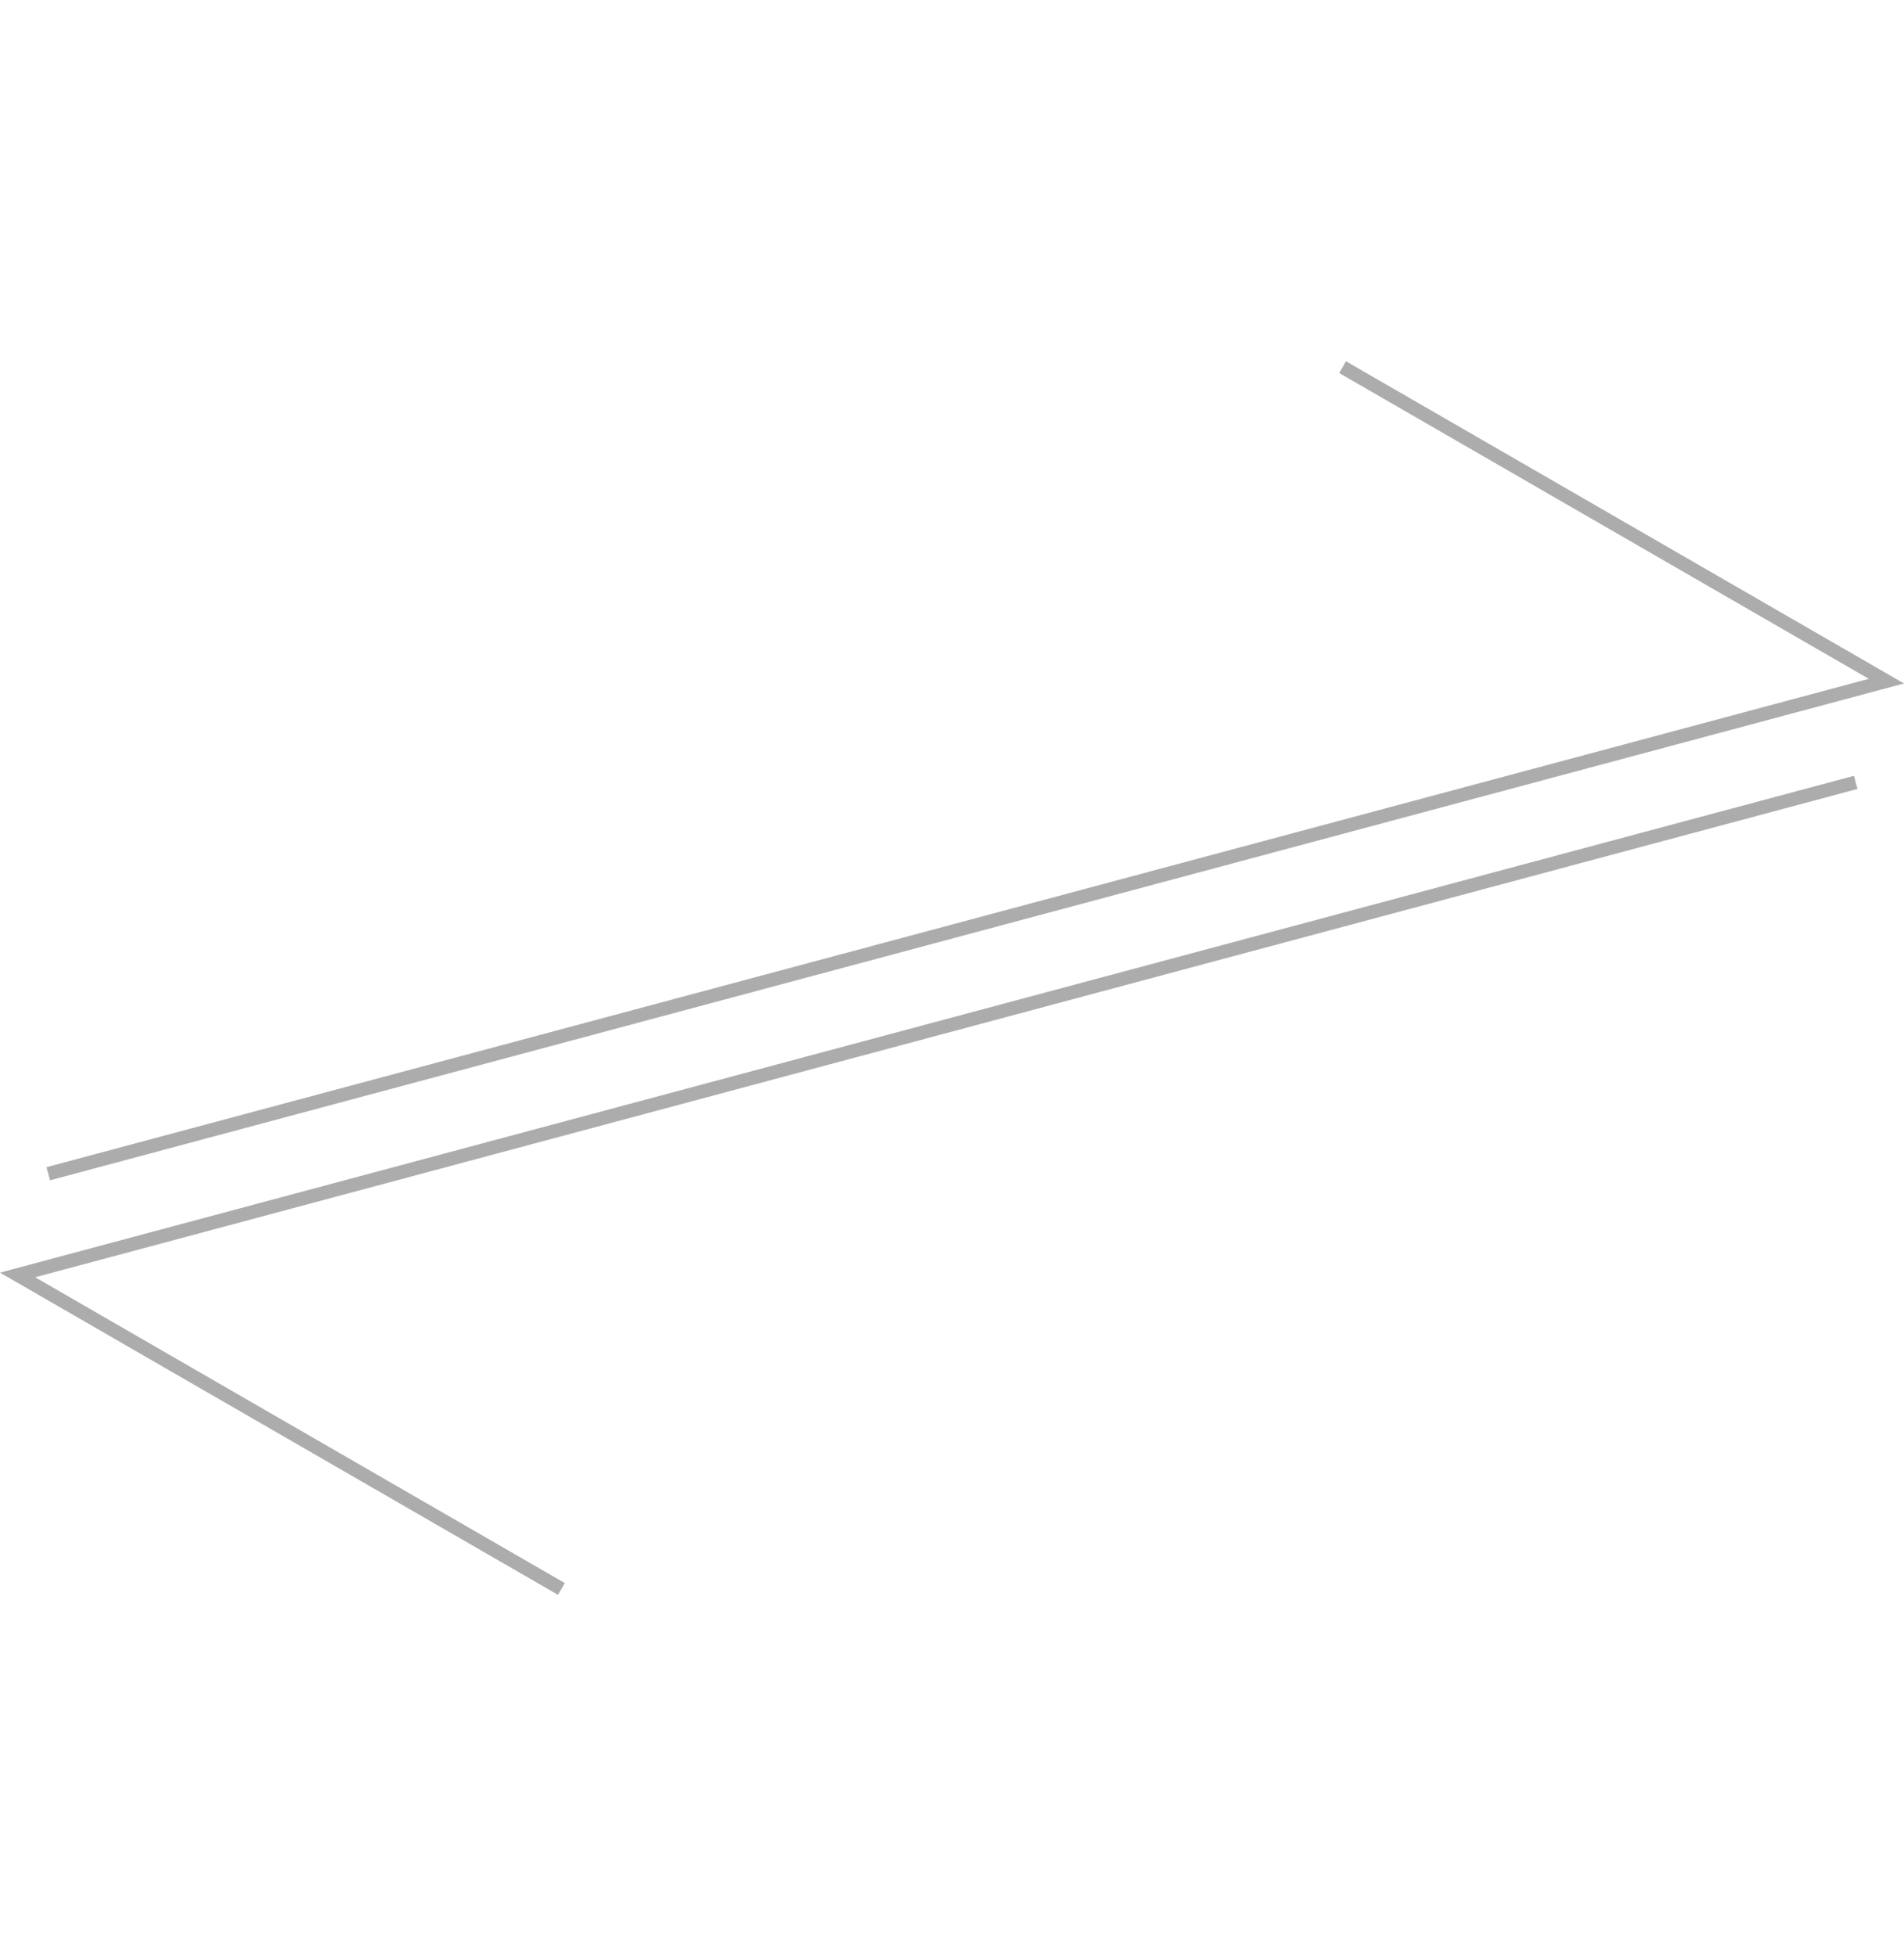 <svg xmlns="http://www.w3.org/2000/svg" width="140.141" height="143.96" viewBox="0 0 140.141 143.96"><g id="Group_11578" data-name="Group 11578" transform="translate(-694.601 -656.529)" opacity="0.326"><path id="Path_18592" data-name="Path 18592" d="M0,99.041,99.041,0H52.822" transform="translate(747.675 657.139) rotate(30)" fill="none" stroke="#000" stroke-miterlimit="10" stroke-width="1"></path><path id="Path_18593" data-name="Path 18593" d="M99.041,0,0,99.041H46.219" transform="translate(745.416 664.588) rotate(30)" fill="none" stroke="#000" stroke-miterlimit="10" stroke-width="1"></path></g></svg>